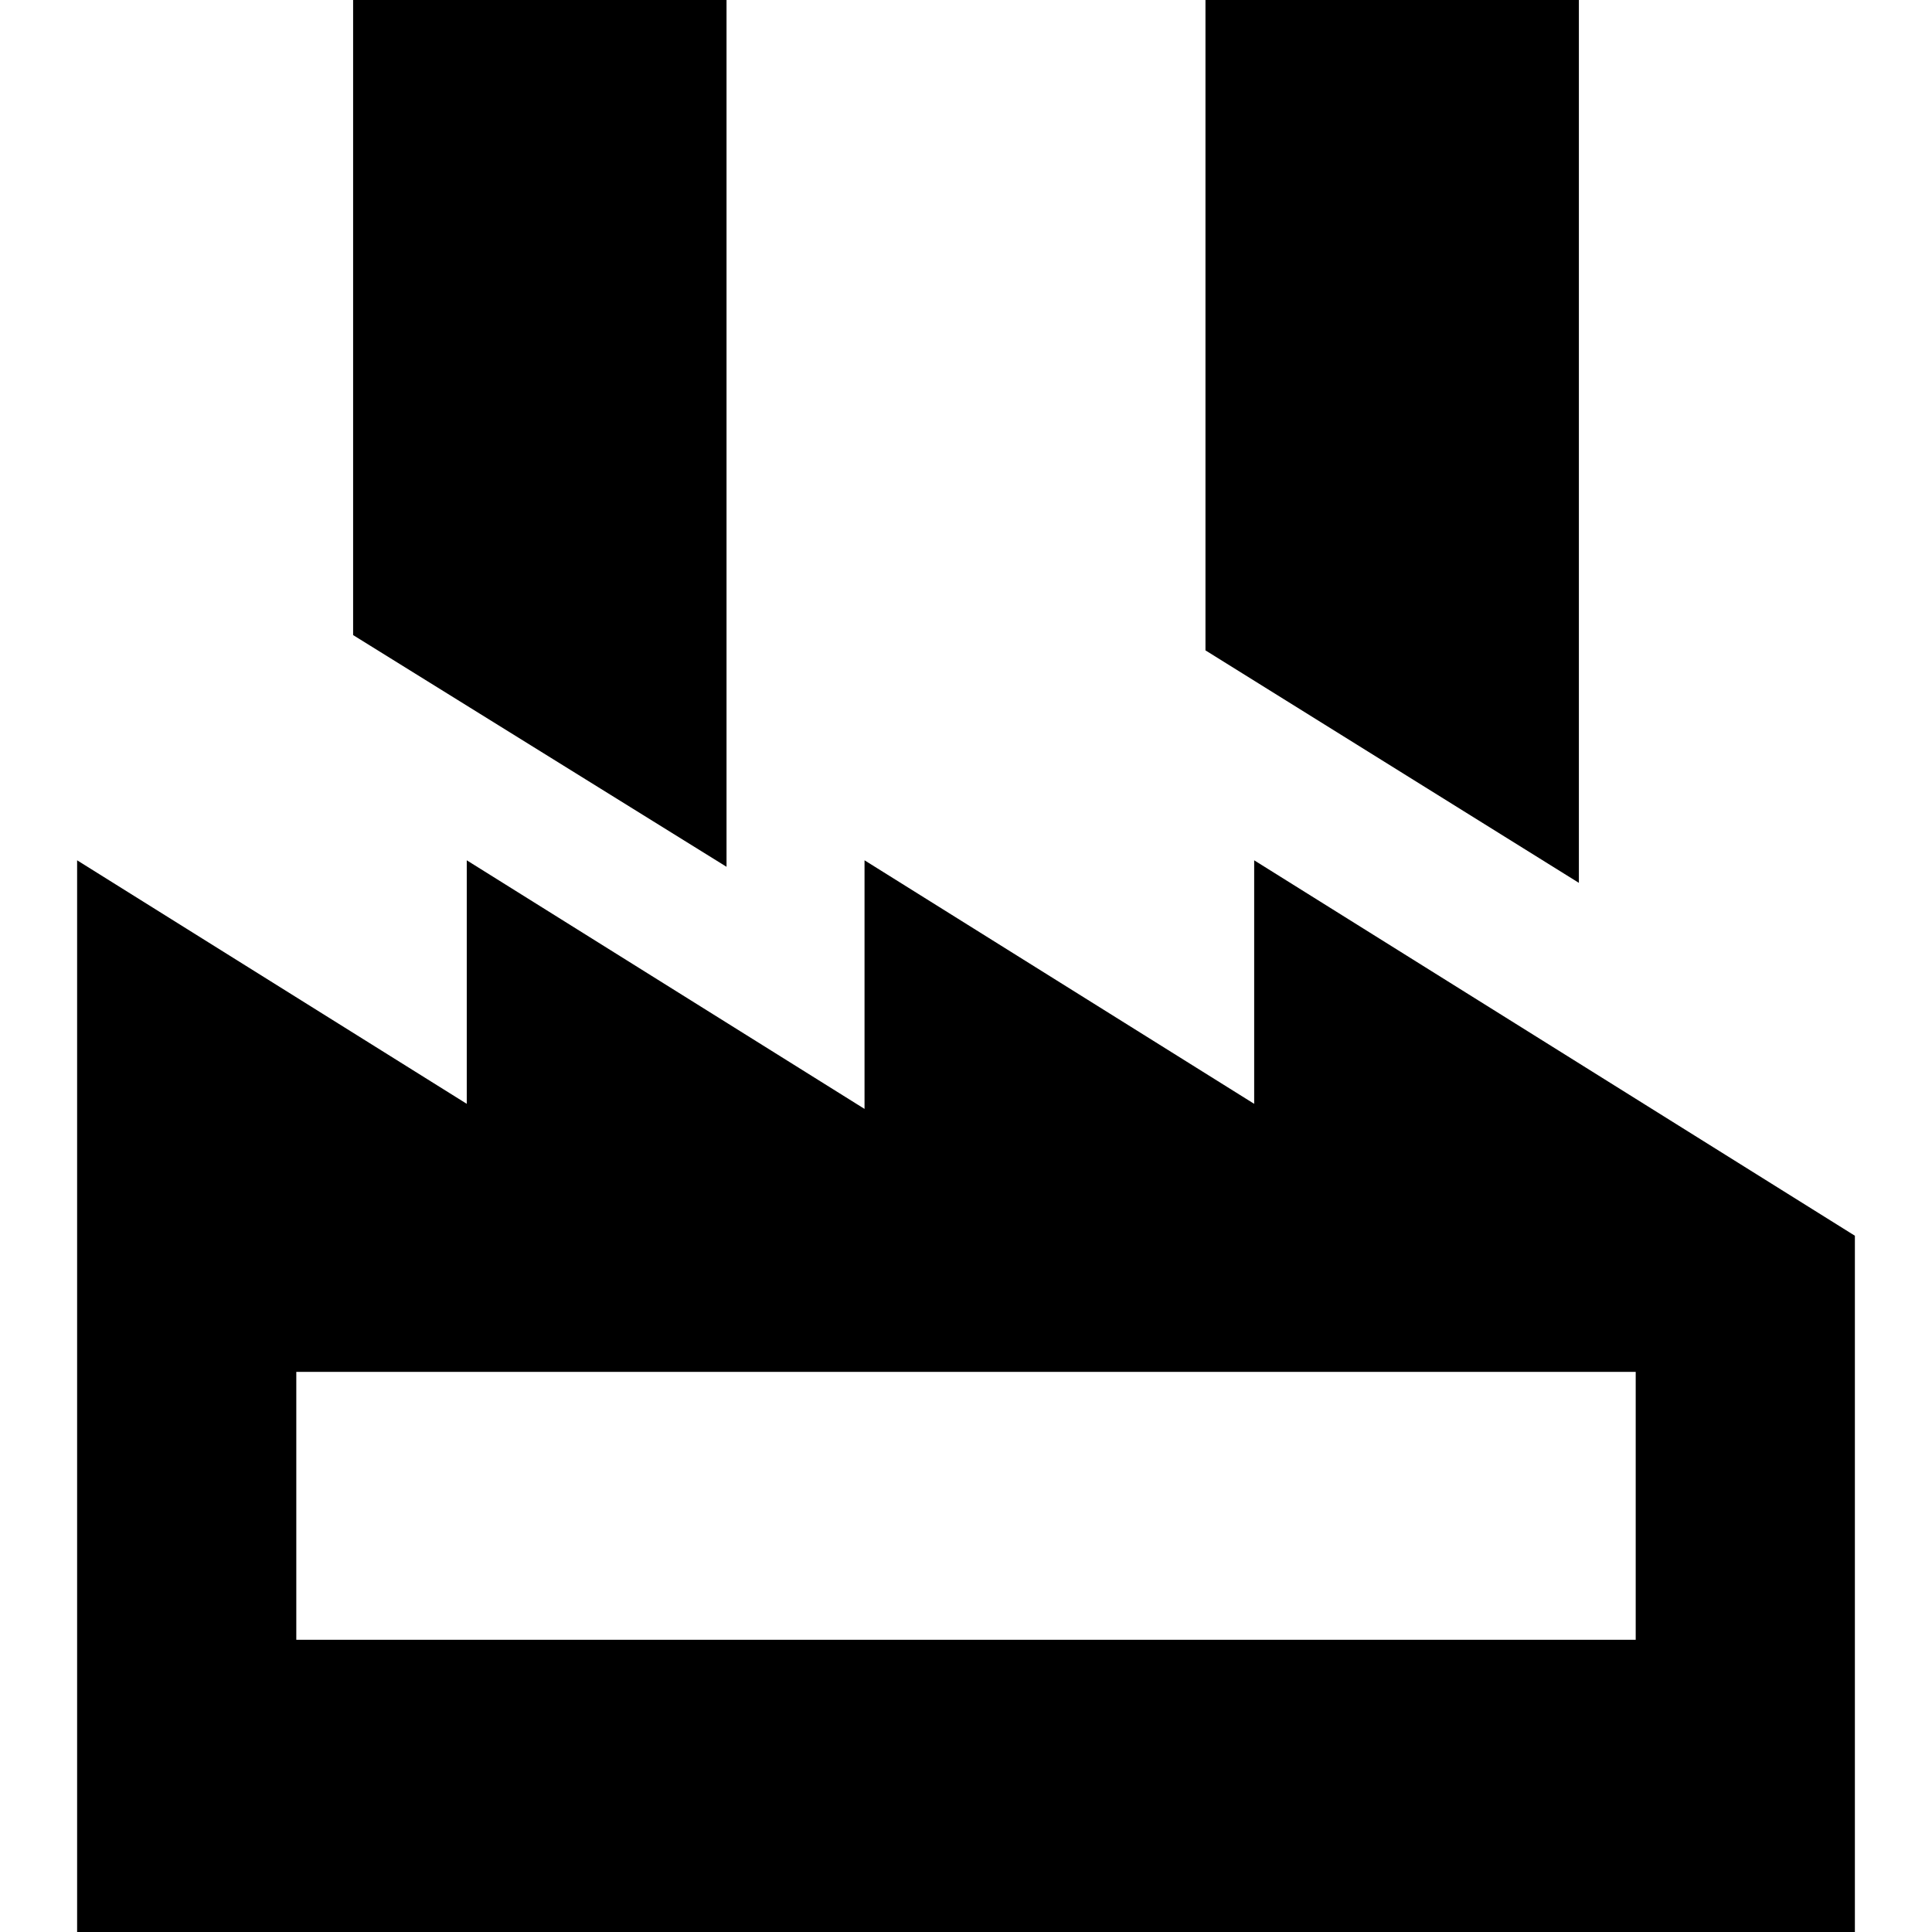 <?xml version="1.0" encoding="iso-8859-1"?>
<!-- Generator: Adobe Illustrator 19.0.0, SVG Export Plug-In . SVG Version: 6.00 Build 0)  -->
<svg version="1.1" id="Capa_1" xmlns="http://www.w3.org/2000/svg" xmlns:xlink="http://www.w3.org/1999/xlink" x="0px" y="0px"
	 viewBox="0 0 238 238" style="enable-background:new 0 0 238 238;" xml:space="preserve">
<g>
	<polygon points="89.5,0 43.5,0 43.5,78.235 89.5,106.779 	"/>
	<polygon points="194.5,0 148.5,0 148.5,80.119 194.5,108.758 	"/>
	<path d="M154.5,105.979v30l-48-30v30.625l-49-30.625v30l-48-30V238h219v-85.771L154.5,105.979z M201.5,202h-165v-33h165V202z"/>
</g>
<g>
</g>
<g>
</g>
<g>
</g>
<g>
</g>
<g>
</g>
<g>
</g>
<g>
</g>
<g>
</g>
<g>
</g>
<g>
</g>
<g>
</g>
<g>
</g>
<g>
</g>
<g>
</g>
<g>
</g>
</svg>
